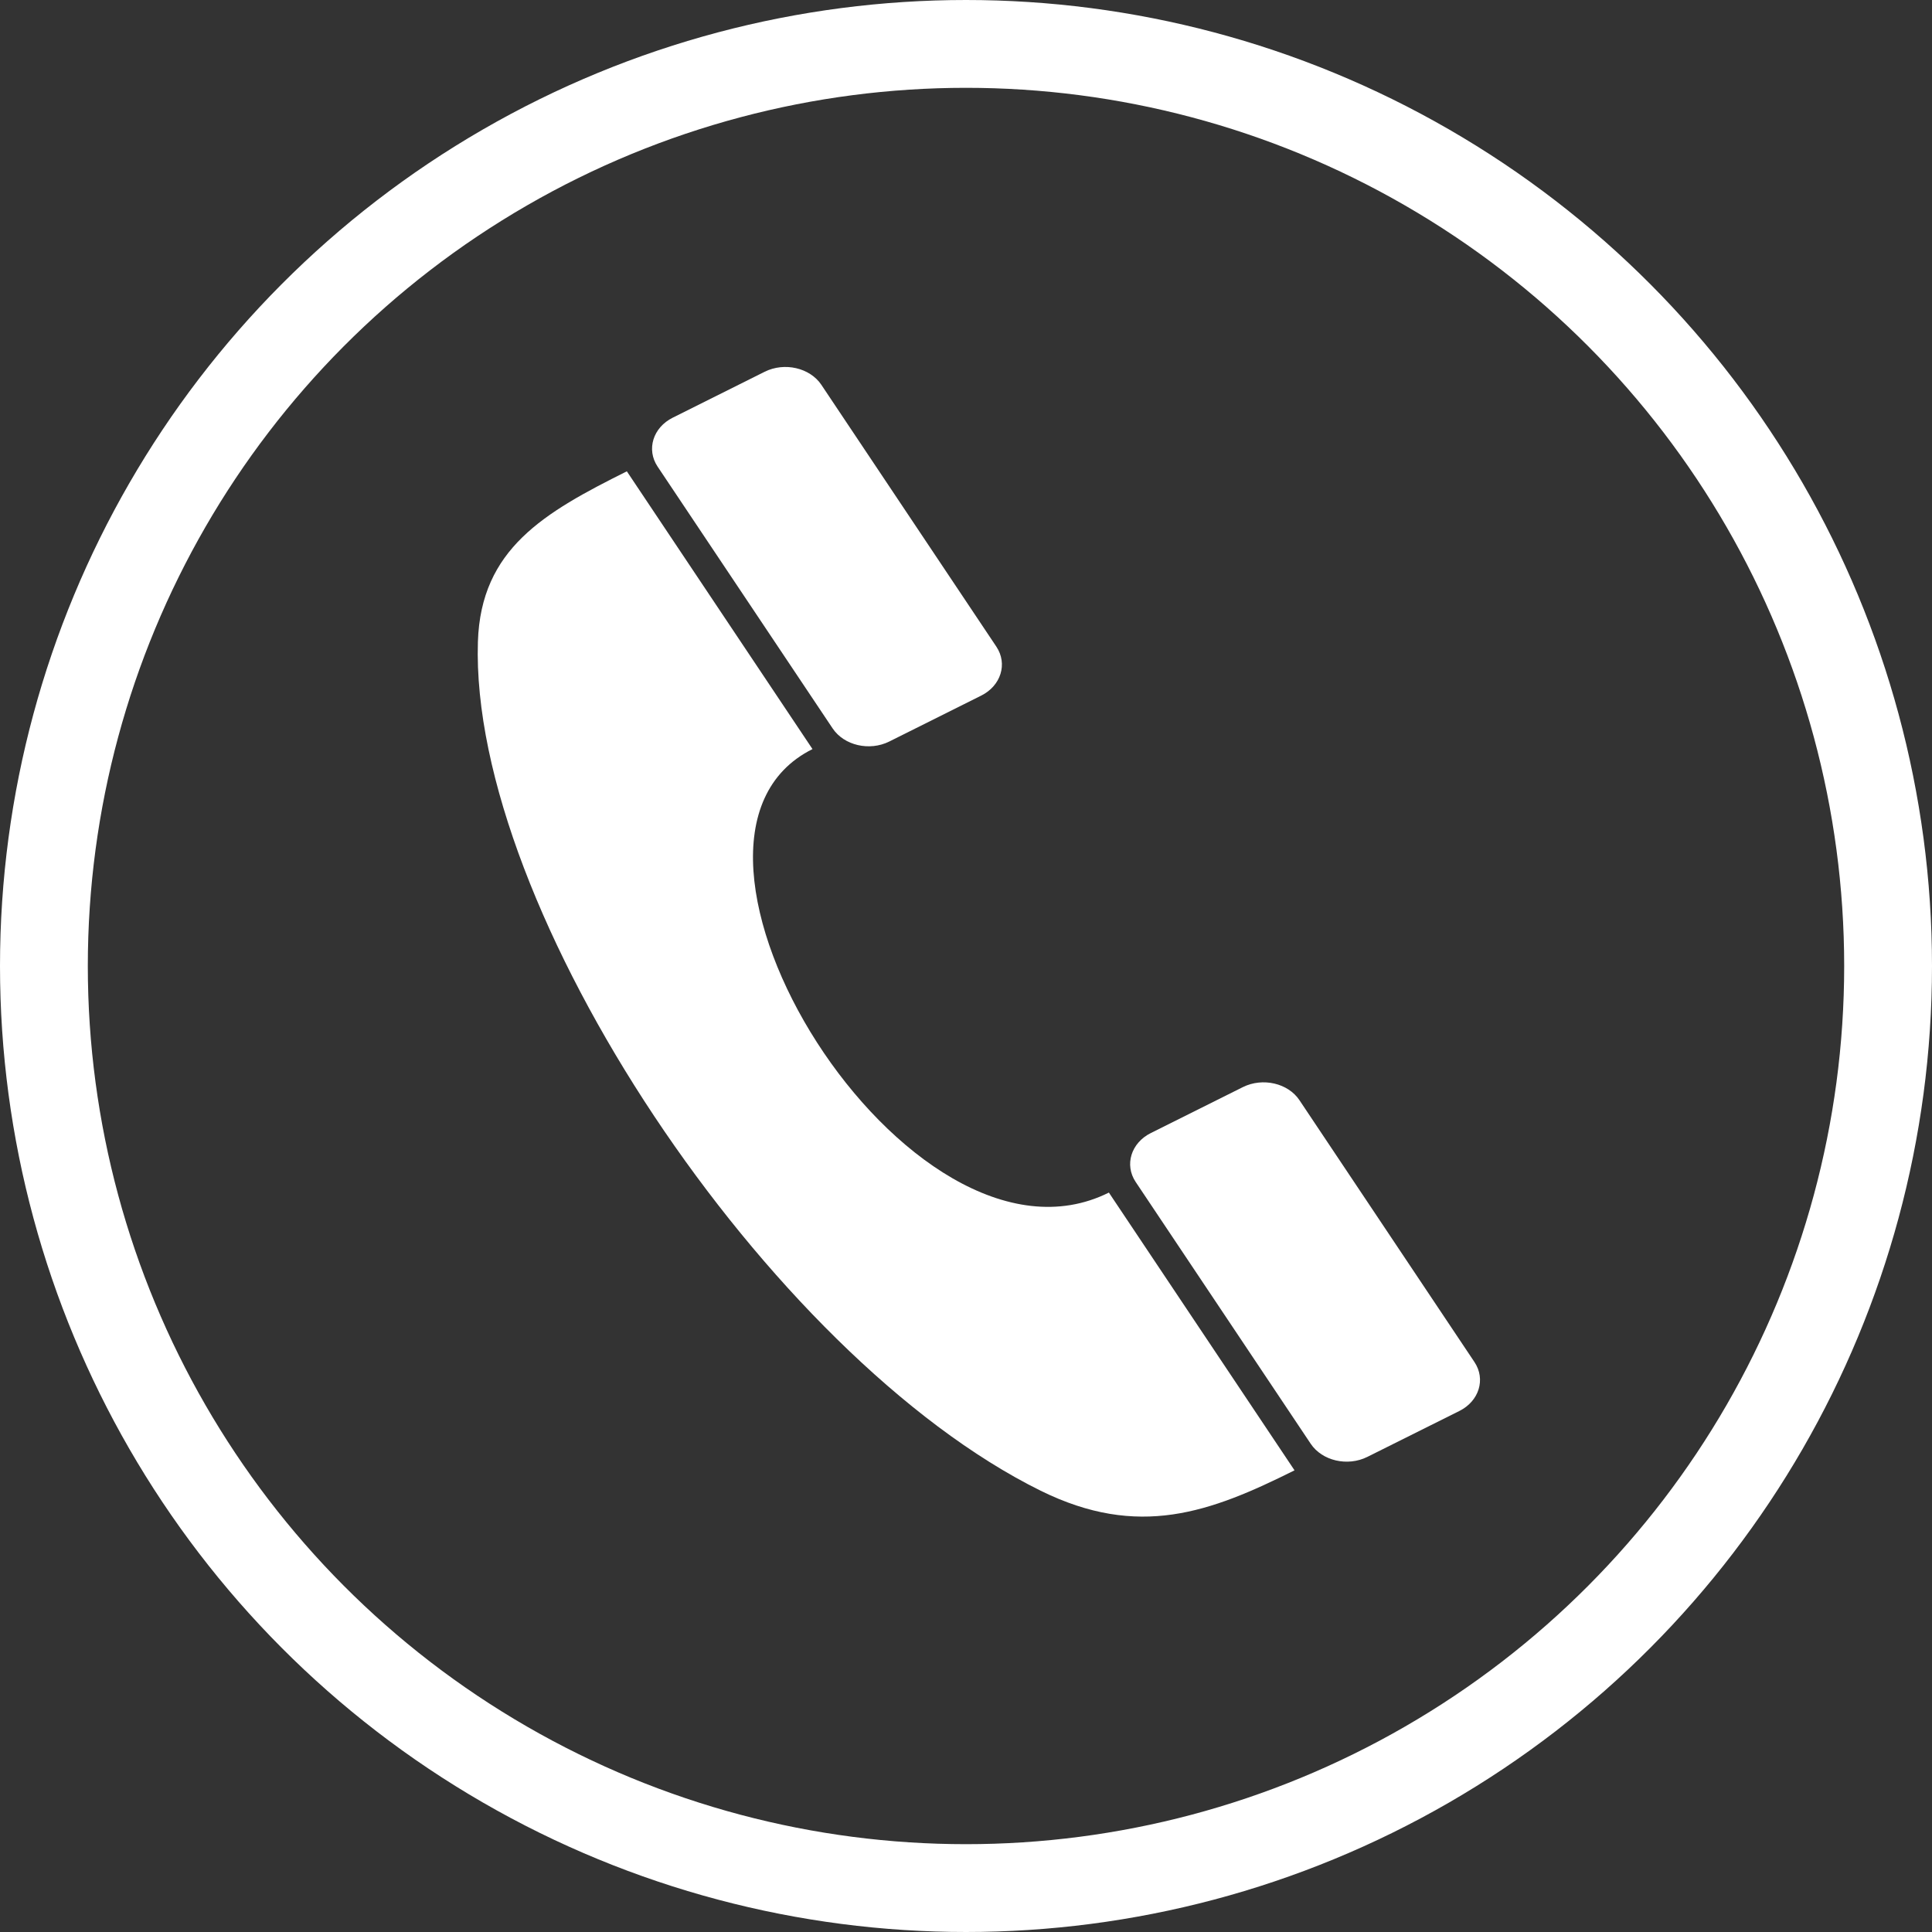 <svg width="22" height="22" viewBox="0 0 22 22" fill="none" xmlns="http://www.w3.org/2000/svg">
<rect x="0" y="0" width="22" height="22" fill="#333333" stroke="none"/>
<circle cx="11" cy="11" r="10.5" stroke="#ffffff"/>
<path fill-rule="evenodd" clip-rule="evenodd" d="M9.252 8.53C7.168 9.569 10.348 14.717 12.627 13.58C13.032 14.186 14.336 16.137 14.741 16.743C13.779 17.223 12.965 17.525 11.85 16.975C8.753 15.445 5.345 10.348 5.442 7.307C5.476 6.25 6.196 5.837 7.138 5.367C7.543 5.973 8.847 7.924 9.252 8.53L9.252 8.53Z" fill="#ffffff"/>
<path fill-rule="evenodd" clip-rule="evenodd" d="M10.126 8.444C9.901 8.556 9.611 8.489 9.481 8.294L7.488 5.313C7.358 5.118 7.436 4.868 7.661 4.756L8.708 4.233C8.933 4.121 9.223 4.188 9.353 4.382L11.346 7.364C11.476 7.559 11.398 7.809 11.173 7.921L10.126 8.444L10.126 8.444Z" fill="#ffffff"/>
<path fill-rule="evenodd" clip-rule="evenodd" d="M15.57 16.59C15.345 16.702 15.055 16.635 14.925 16.44L12.932 13.459C12.802 13.264 12.88 13.014 13.105 12.902L14.153 12.379C14.378 12.267 14.668 12.334 14.797 12.528L16.79 15.51C16.92 15.705 16.843 15.955 16.618 16.067L15.57 16.59L15.57 16.59Z" fill="#ffffff"/>
</svg>
